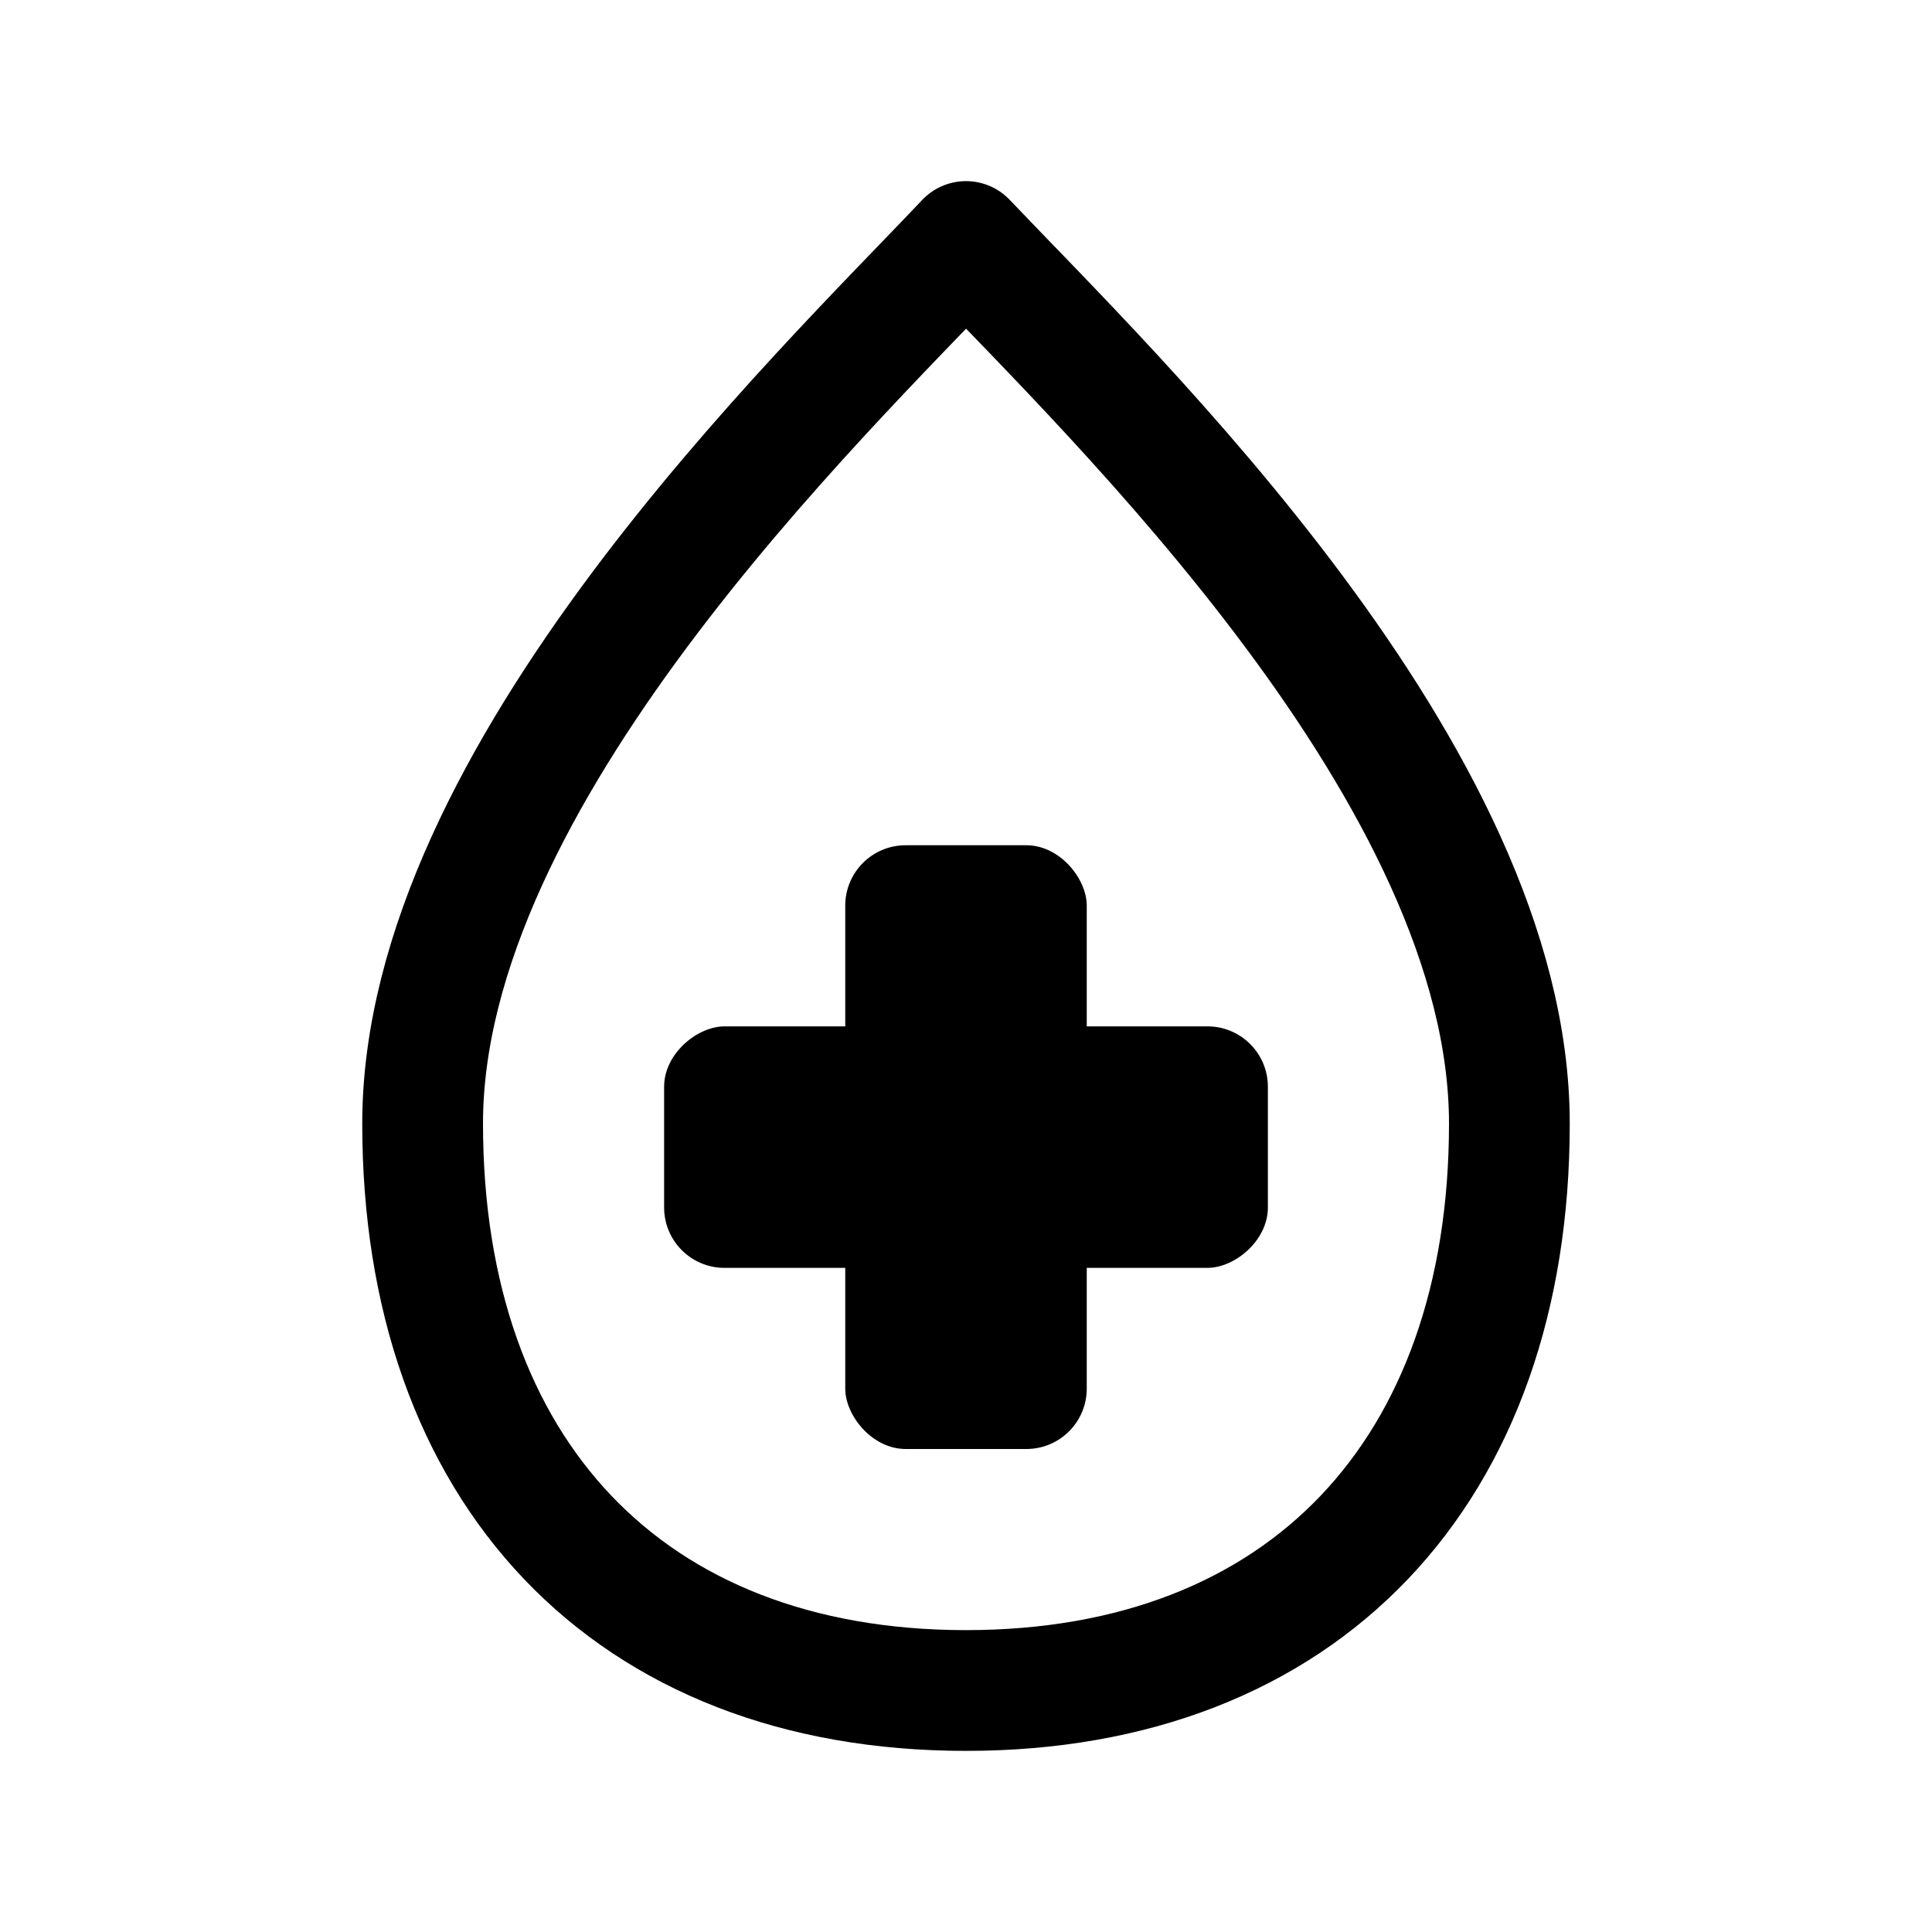 <svg xmlns="http://www.w3.org/2000/svg" viewBox="0 0 32 32" id="blood">
  <path fill="none" stroke="#000" stroke-linejoin="round" stroke-width="2" d="M25,18.61C25,24.37,21.59,28,16,28s-9-3.63-9-9.39S13.56,6.58,16,4C18.47,6.6,25,12.85,25,18.61Z"></path>
  <rect width="4" height="10" x="14" y="14" rx="1" ry="1"></rect>
  <rect width="4" height="10" x="14" y="14" rx="1" ry="1" transform="rotate(90 16 19)"></rect>
</svg>
